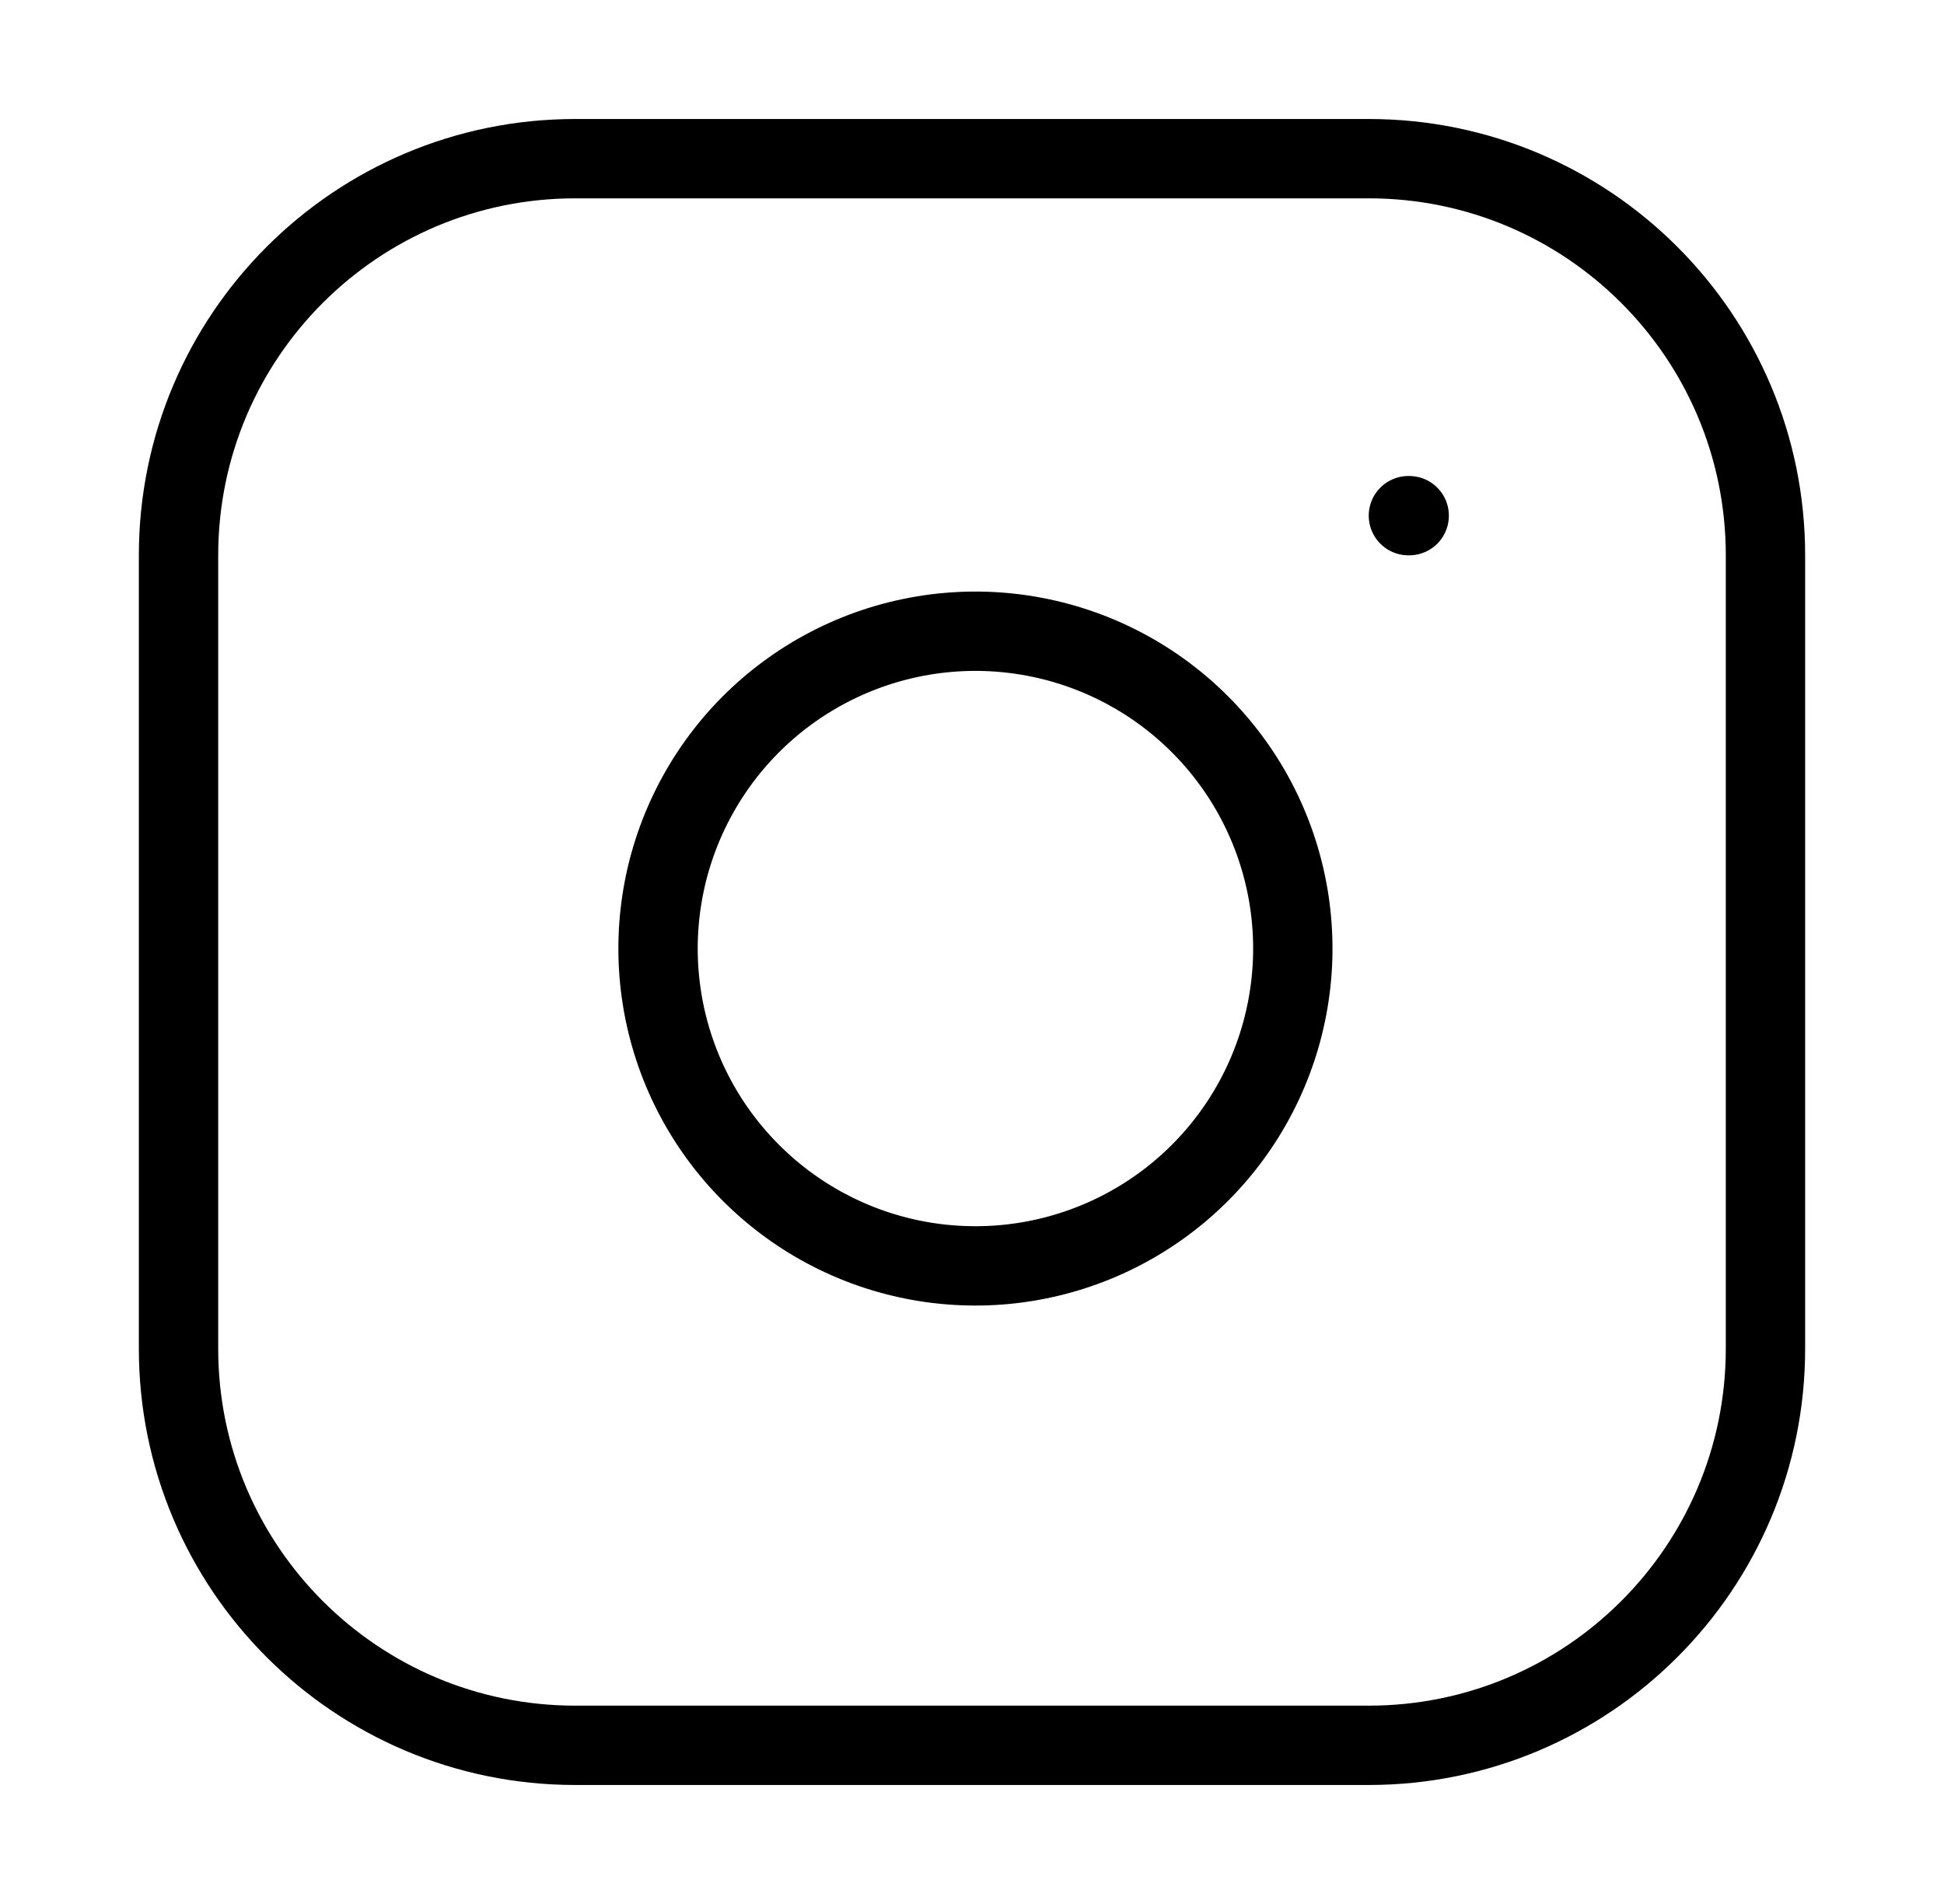 <svg width="49" height="48" viewBox="0 0 49 48" fill="none" xmlns="http://www.w3.org/2000/svg">
<path d="M35.5 13H35.52M14.5 4H34.5C40.023 4 44.5 8.477 44.5 14V34C44.5 39.523 40.023 44 34.5 44H14.5C8.977 44 4.5 39.523 4.5 34V14C4.5 8.477 8.977 4 14.5 4ZM32.5 22.74C32.747 24.405 32.462 26.105 31.687 27.598C30.912 29.092 29.686 30.303 28.183 31.059C26.68 31.816 24.977 32.079 23.316 31.812C21.654 31.545 20.119 30.76 18.93 29.57C17.74 28.381 16.955 26.846 16.688 25.184C16.421 23.523 16.684 21.82 17.441 20.317C18.197 18.814 19.408 17.588 20.902 16.813C22.395 16.038 24.095 15.753 25.76 16C27.458 16.252 29.03 17.043 30.243 18.257C31.457 19.47 32.248 21.042 32.5 22.74Z" stroke="black" stroke-width="2" stroke-linecap="round" stroke-linejoin="round"/>
</svg>

